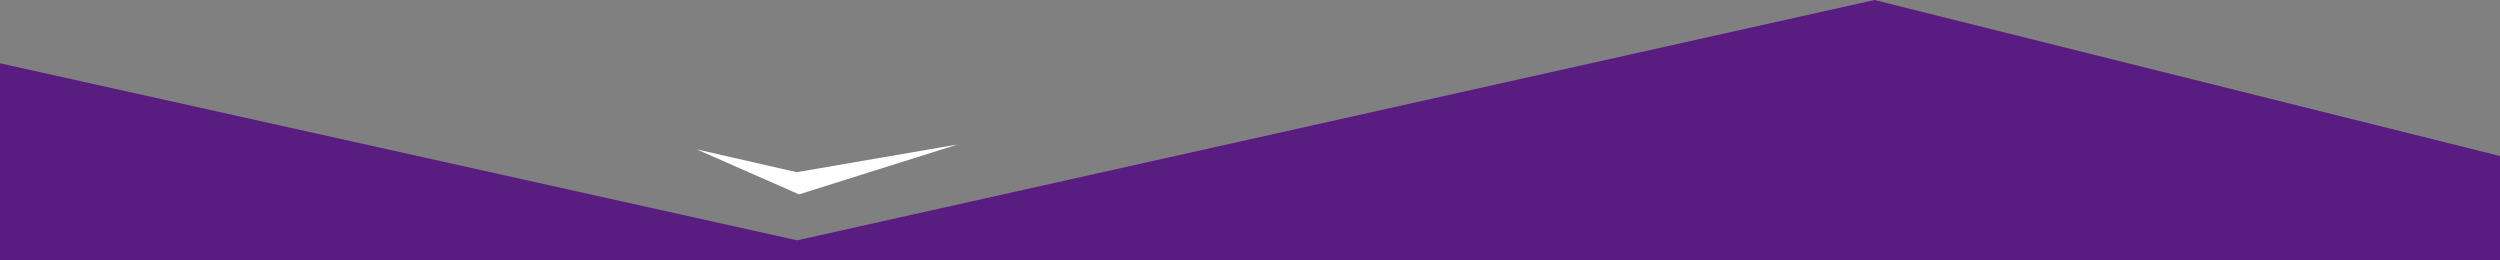 <svg xmlns="http://www.w3.org/2000/svg" width="1920" height="200" viewBox="0 0 1920 200" fill="none"><rect x="0" y="0" width="1920" height="200" fill="#808080" stroke="none"/><g clip-path="url(#clip0_2004_126)"><path d="M1920 119.82L1439.59 0L612.209 184.554L0 48.585L0 606L1920 606V119.82Z" fill="#591D81"></path><path d="M535 114.7L613.66 149.27L735.26 111L611.9 132.24L535 114.7Z" fill="white"></path></g><defs><clipPath id="clip0_2004_126"><rect width="1920" height="200" fill="white"></rect></clipPath></defs></svg>